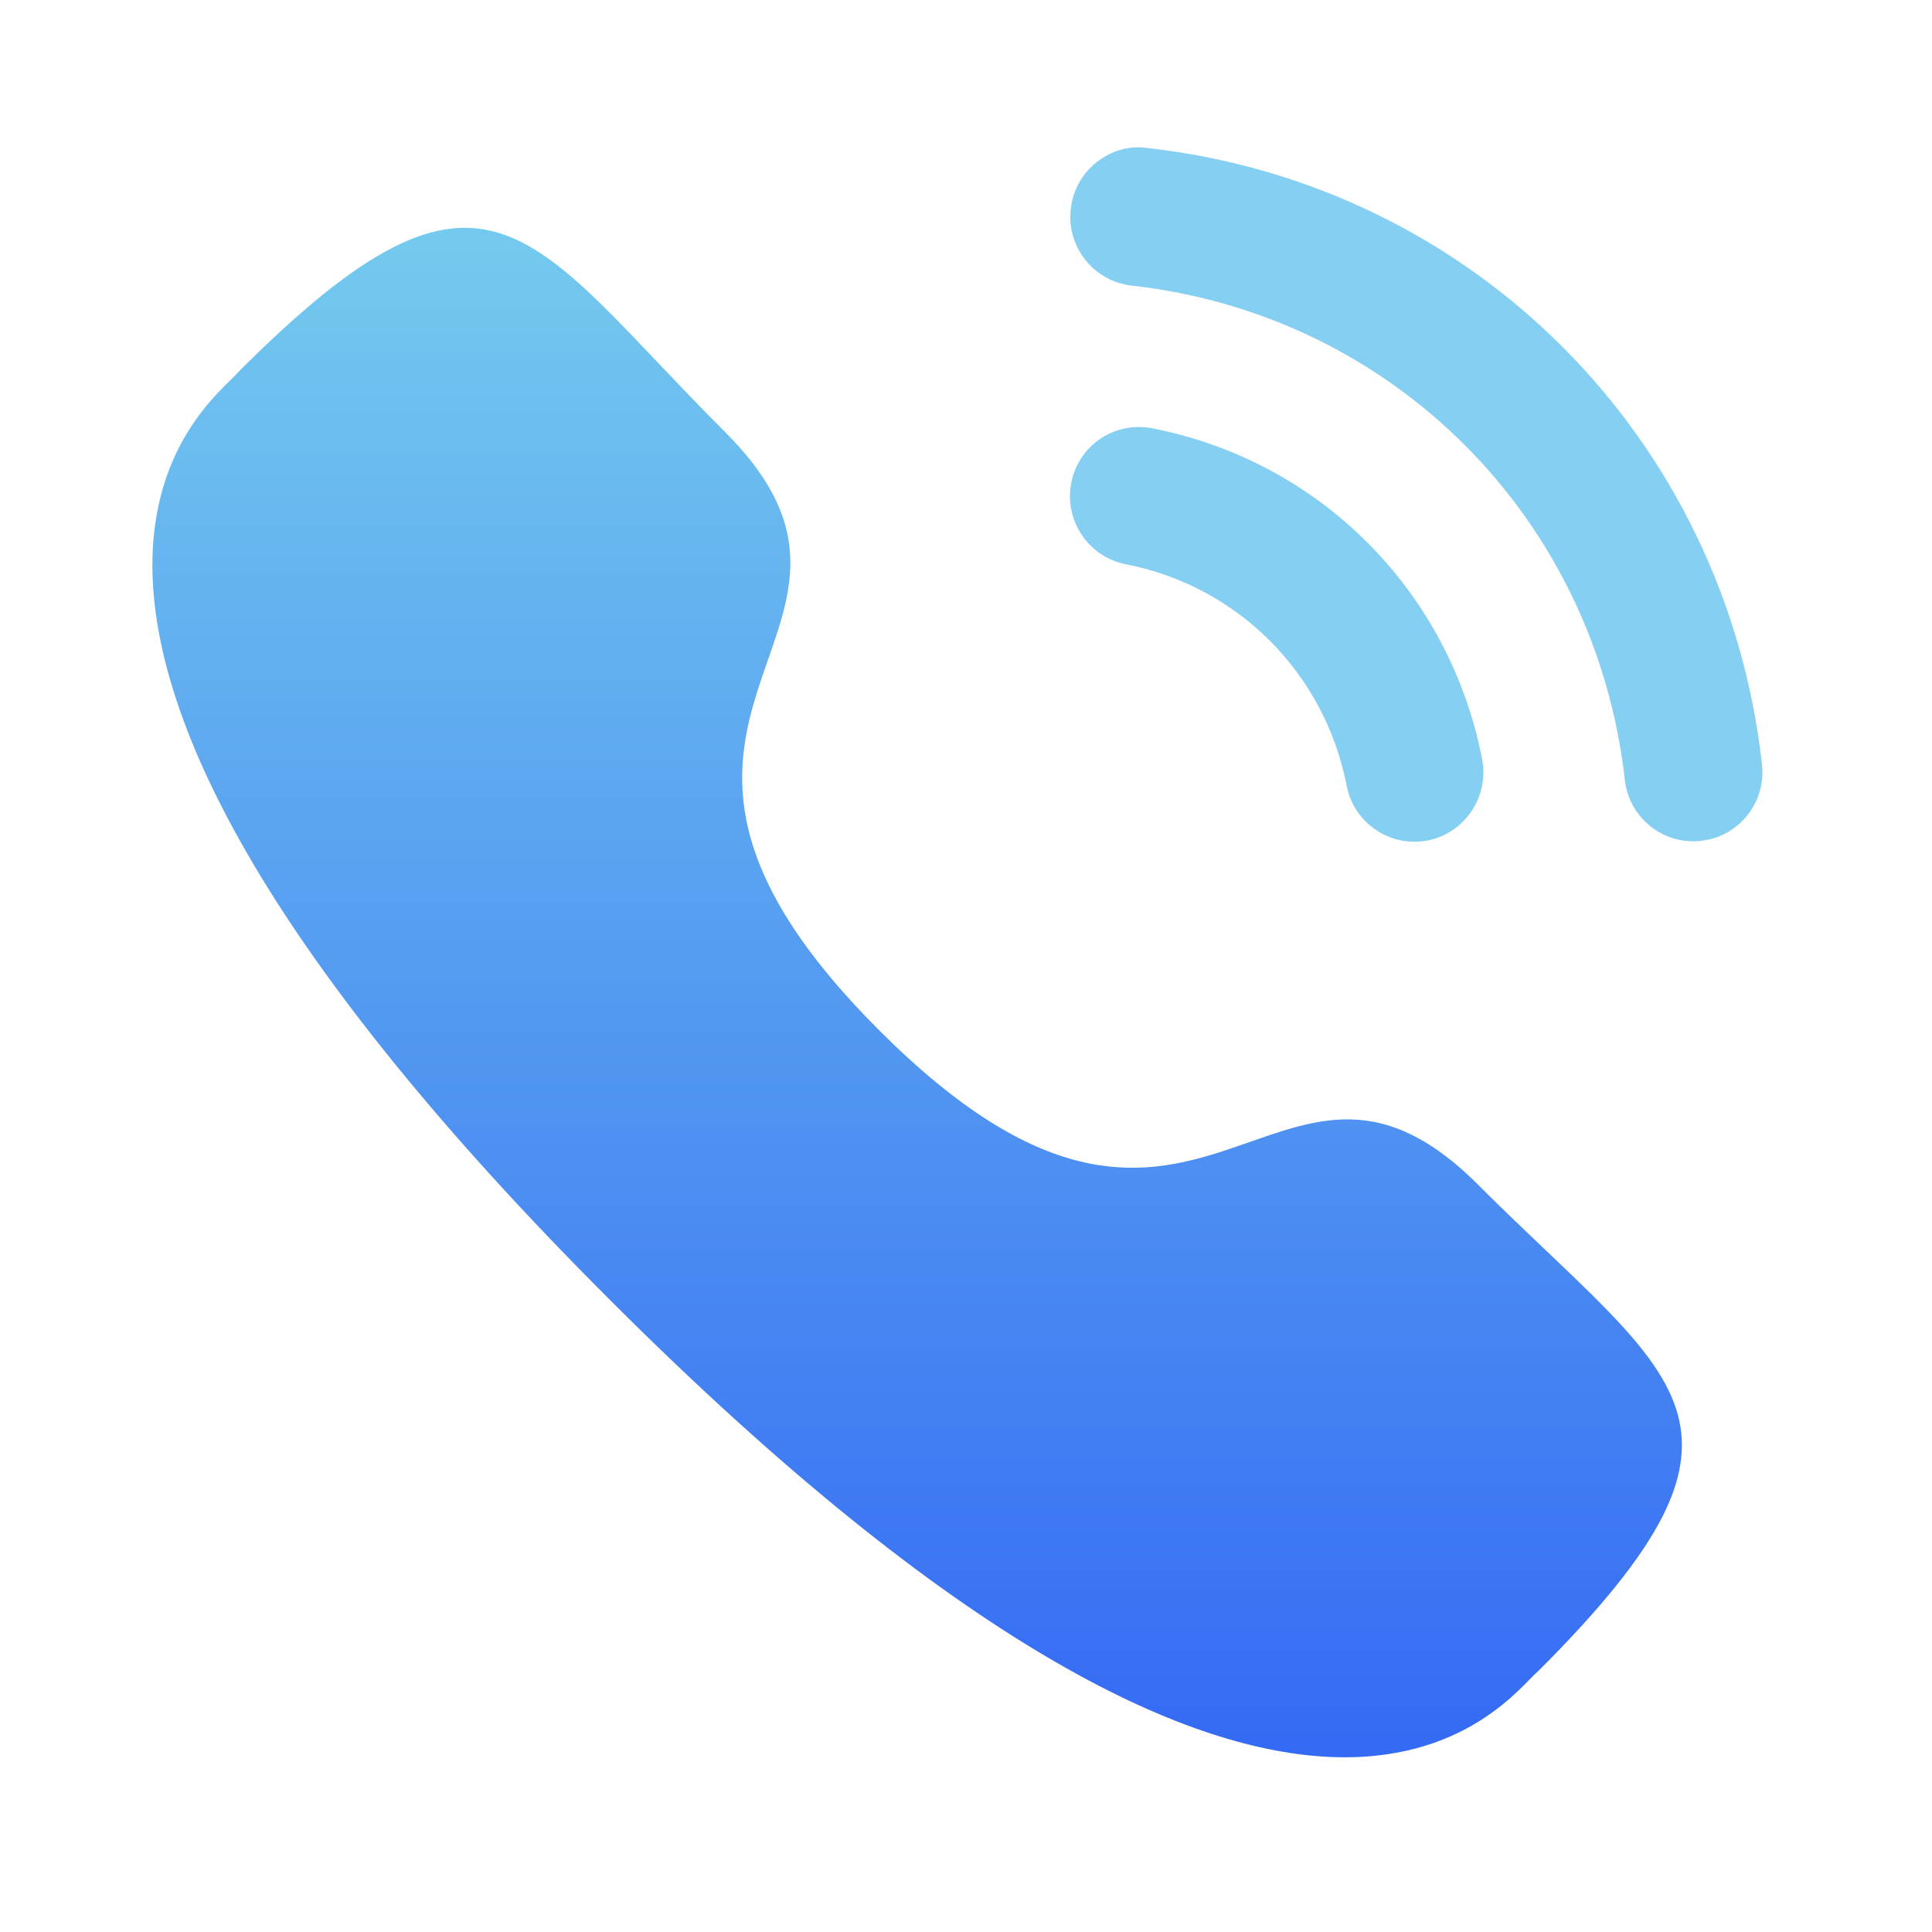 <?xml version="1.0" encoding="UTF-8"?> <svg xmlns="http://www.w3.org/2000/svg" width="36" height="36" viewBox="0 0 36 36" fill="none"> <path d="M21.467 7.98C20.753 7.848 20.097 8.304 19.961 9.001C19.825 9.698 20.283 10.378 20.977 10.514C23.069 10.922 24.683 12.541 25.093 14.64V14.641C25.209 15.245 25.741 15.684 26.354 15.684C26.436 15.684 26.518 15.677 26.602 15.662C27.296 15.523 27.753 14.844 27.617 14.145C27.006 11.011 24.594 8.59 21.467 7.98Z" fill="#85CFF2"></path> <path d="M21.374 2.757C21.039 2.709 20.703 2.808 20.436 3.021C20.161 3.236 19.989 3.548 19.952 3.897C19.872 4.604 20.382 5.242 21.087 5.322C25.95 5.864 29.729 9.652 30.276 14.53C30.349 15.183 30.897 15.676 31.551 15.676C31.601 15.676 31.648 15.673 31.698 15.667C32.04 15.63 32.345 15.46 32.56 15.191C32.773 14.921 32.87 14.585 32.832 14.242C32.151 8.156 27.44 3.433 21.374 2.757Z" fill="#85CFF2"></path> <path fill-rule="evenodd" clip-rule="evenodd" d="M16.387 19.203C22.371 25.185 23.728 18.265 27.538 22.072C31.211 25.744 33.322 26.48 28.669 31.132C28.086 31.6 24.382 37.236 11.367 24.224C-1.651 11.211 3.982 7.504 4.451 6.921C9.116 2.256 9.839 4.379 13.511 8.051C17.321 11.86 10.404 13.222 16.387 19.203Z" fill="url(#paint0_linear)"></path> <defs> <linearGradient id="paint0_linear" x1="17.295" y1="4.252" x2="17.295" y2="32.745" gradientUnits="userSpaceOnUse"> <stop stop-color="#74CAEE"></stop> <stop offset="1" stop-color="#346AF4"></stop> </linearGradient> </defs> </svg> 